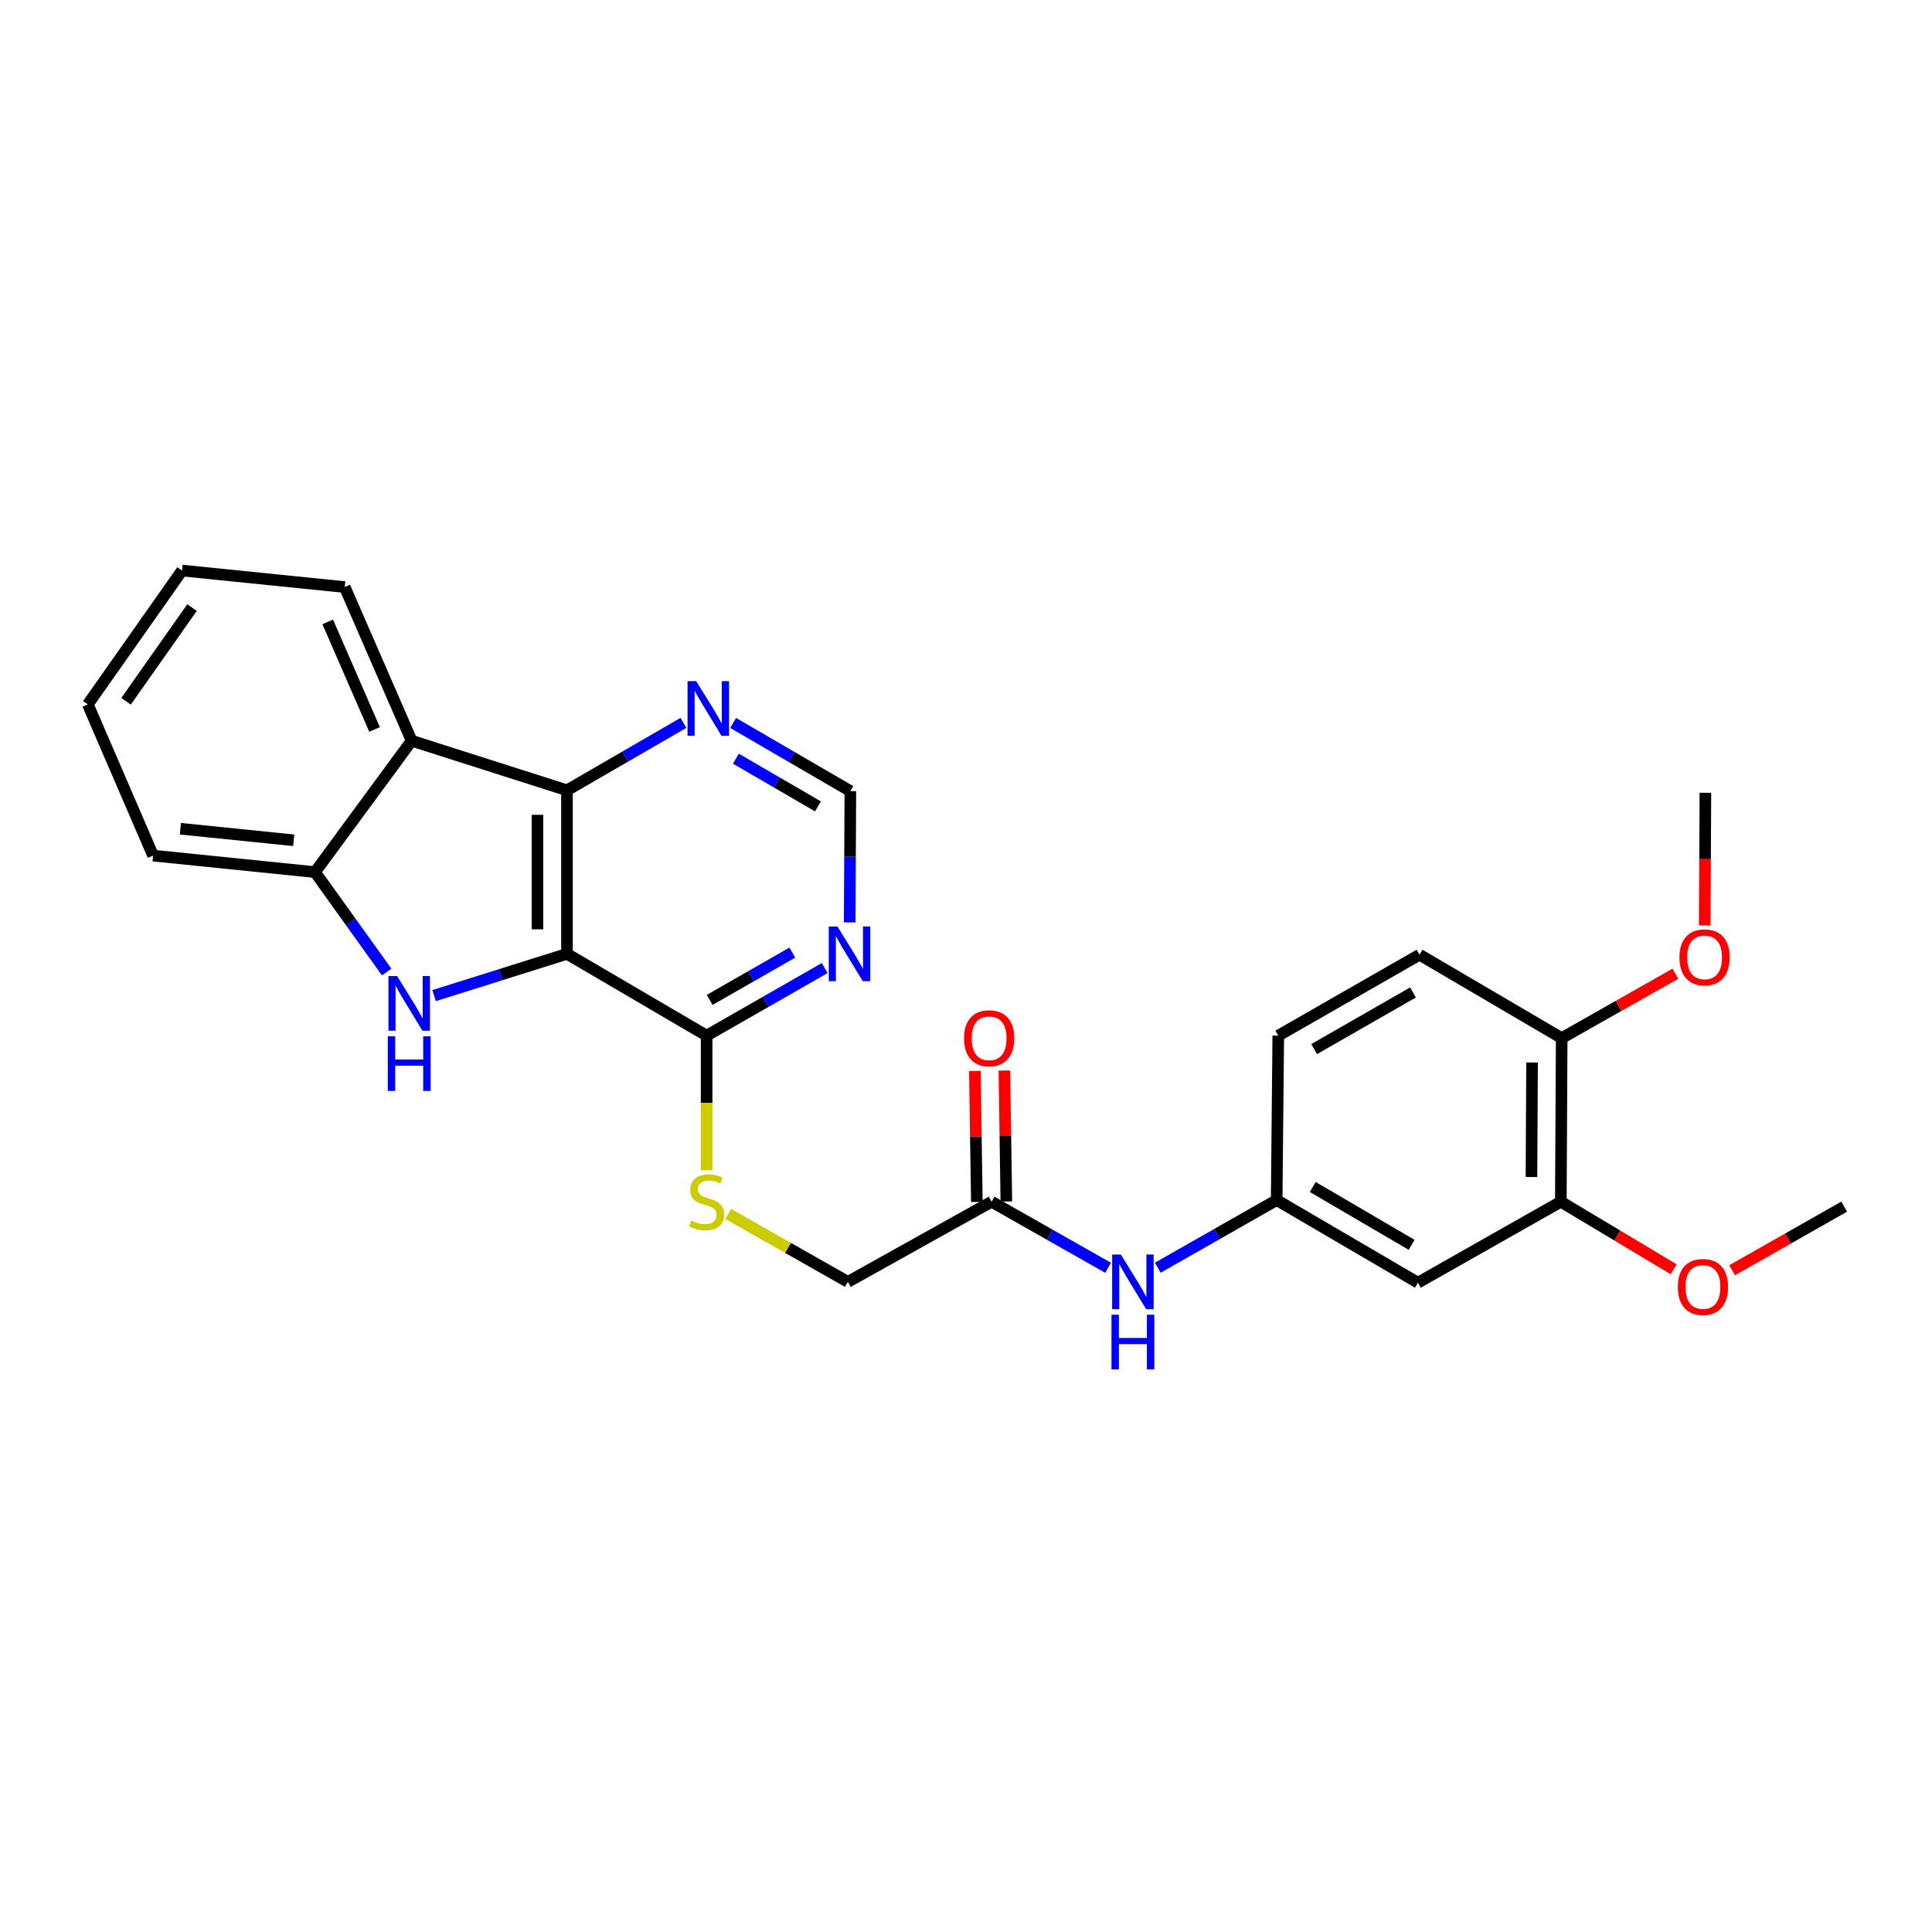 <?xml version='1.0' encoding='iso-8859-1'?>
<svg version='1.1' baseProfile='full'
              xmlns='http://www.w3.org/2000/svg'
                      xmlns:rdkit='http://www.rdkit.org/xml'
                      xmlns:xlink='http://www.w3.org/1999/xlink'
                  xml:space='preserve'
width='1000px' height='1000px' viewBox='0 0 1000 1000'>
<!-- END OF HEADER -->
<rect style='opacity:1.0;fill:#FFFFFF;stroke:none' width='1000' height='1000' x='0' y='0'> </rect>
<path class='bond-0' d='M 293.468,493.71 L 259.076,504.517' style='fill:none;fill-rule:evenodd;stroke:#000000;stroke-width:6px;stroke-linecap:butt;stroke-linejoin:miter;stroke-opacity:1' />
<path class='bond-0' d='M 259.076,504.517 L 224.683,515.323' style='fill:none;fill-rule:evenodd;stroke:#0000FF;stroke-width:6px;stroke-linecap:butt;stroke-linejoin:miter;stroke-opacity:1' />
<path class='bond-1' d='M 293.468,493.71 L 293.468,409.06' style='fill:none;fill-rule:evenodd;stroke:#000000;stroke-width:6px;stroke-linecap:butt;stroke-linejoin:miter;stroke-opacity:1' />
<path class='bond-1' d='M 278.199,481.012 L 278.199,421.757' style='fill:none;fill-rule:evenodd;stroke:#000000;stroke-width:6px;stroke-linecap:butt;stroke-linejoin:miter;stroke-opacity:1' />
<path class='bond-4' d='M 293.468,493.71 L 365.75,536.048' style='fill:none;fill-rule:evenodd;stroke:#000000;stroke-width:6px;stroke-linecap:butt;stroke-linejoin:miter;stroke-opacity:1' />
<path class='bond-3' d='M 200.147,503.12 L 181.599,477.263' style='fill:none;fill-rule:evenodd;stroke:#0000FF;stroke-width:6px;stroke-linecap:butt;stroke-linejoin:miter;stroke-opacity:1' />
<path class='bond-3' d='M 181.599,477.263 L 163.052,451.406' style='fill:none;fill-rule:evenodd;stroke:#000000;stroke-width:6px;stroke-linecap:butt;stroke-linejoin:miter;stroke-opacity:1' />
<path class='bond-2' d='M 293.468,409.06 L 213.067,383.407' style='fill:none;fill-rule:evenodd;stroke:#000000;stroke-width:6px;stroke-linecap:butt;stroke-linejoin:miter;stroke-opacity:1' />
<path class='bond-6' d='M 293.468,409.06 L 323.611,391.607' style='fill:none;fill-rule:evenodd;stroke:#000000;stroke-width:6px;stroke-linecap:butt;stroke-linejoin:miter;stroke-opacity:1' />
<path class='bond-6' d='M 323.611,391.607 L 353.754,374.155' style='fill:none;fill-rule:evenodd;stroke:#0000FF;stroke-width:6px;stroke-linecap:butt;stroke-linejoin:miter;stroke-opacity:1' />
<path class='bond-20' d='M 213.067,383.407 L 178.432,303.864' style='fill:none;fill-rule:evenodd;stroke:#000000;stroke-width:6px;stroke-linecap:butt;stroke-linejoin:miter;stroke-opacity:1' />
<path class='bond-20' d='M 193.872,377.572 L 169.628,321.891' style='fill:none;fill-rule:evenodd;stroke:#000000;stroke-width:6px;stroke-linecap:butt;stroke-linejoin:miter;stroke-opacity:1' />
<path class='bond-27' d='M 213.067,383.407 L 163.052,451.406' style='fill:none;fill-rule:evenodd;stroke:#000000;stroke-width:6px;stroke-linecap:butt;stroke-linejoin:miter;stroke-opacity:1' />
<path class='bond-22' d='M 163.052,451.406 L 79.242,442.855' style='fill:none;fill-rule:evenodd;stroke:#000000;stroke-width:6px;stroke-linecap:butt;stroke-linejoin:miter;stroke-opacity:1' />
<path class='bond-22' d='M 152.031,434.933 L 93.363,428.948' style='fill:none;fill-rule:evenodd;stroke:#000000;stroke-width:6px;stroke-linecap:butt;stroke-linejoin:miter;stroke-opacity:1' />
<path class='bond-5' d='M 365.75,536.048 L 396.296,518.563' style='fill:none;fill-rule:evenodd;stroke:#000000;stroke-width:6px;stroke-linecap:butt;stroke-linejoin:miter;stroke-opacity:1' />
<path class='bond-5' d='M 396.296,518.563 L 426.842,501.077' style='fill:none;fill-rule:evenodd;stroke:#0000FF;stroke-width:6px;stroke-linecap:butt;stroke-linejoin:miter;stroke-opacity:1' />
<path class='bond-5' d='M 367.328,517.551 L 388.71,505.311' style='fill:none;fill-rule:evenodd;stroke:#000000;stroke-width:6px;stroke-linecap:butt;stroke-linejoin:miter;stroke-opacity:1' />
<path class='bond-5' d='M 388.71,505.311 L 410.092,493.071' style='fill:none;fill-rule:evenodd;stroke:#0000FF;stroke-width:6px;stroke-linecap:butt;stroke-linejoin:miter;stroke-opacity:1' />
<path class='bond-7' d='M 365.75,536.048 L 365.75,570.892' style='fill:none;fill-rule:evenodd;stroke:#000000;stroke-width:6px;stroke-linecap:butt;stroke-linejoin:miter;stroke-opacity:1' />
<path class='bond-7' d='M 365.75,570.892 L 365.75,605.736' style='fill:none;fill-rule:evenodd;stroke:#CCCC00;stroke-width:6px;stroke-linecap:butt;stroke-linejoin:miter;stroke-opacity:1' />
<path class='bond-11' d='M 439.796,477.444 L 439.97,443.464' style='fill:none;fill-rule:evenodd;stroke:#0000FF;stroke-width:6px;stroke-linecap:butt;stroke-linejoin:miter;stroke-opacity:1' />
<path class='bond-11' d='M 439.97,443.464 L 440.145,409.484' style='fill:none;fill-rule:evenodd;stroke:#000000;stroke-width:6px;stroke-linecap:butt;stroke-linejoin:miter;stroke-opacity:1' />
<path class='bond-28' d='M 379.474,374.197 L 409.809,391.84' style='fill:none;fill-rule:evenodd;stroke:#0000FF;stroke-width:6px;stroke-linecap:butt;stroke-linejoin:miter;stroke-opacity:1' />
<path class='bond-28' d='M 409.809,391.84 L 440.145,409.484' style='fill:none;fill-rule:evenodd;stroke:#000000;stroke-width:6px;stroke-linecap:butt;stroke-linejoin:miter;stroke-opacity:1' />
<path class='bond-28' d='M 380.898,392.689 L 402.133,405.039' style='fill:none;fill-rule:evenodd;stroke:#0000FF;stroke-width:6px;stroke-linecap:butt;stroke-linejoin:miter;stroke-opacity:1' />
<path class='bond-28' d='M 402.133,405.039 L 423.368,417.39' style='fill:none;fill-rule:evenodd;stroke:#000000;stroke-width:6px;stroke-linecap:butt;stroke-linejoin:miter;stroke-opacity:1' />
<path class='bond-16' d='M 376.932,628.35 L 407.898,645.922' style='fill:none;fill-rule:evenodd;stroke:#CCCC00;stroke-width:6px;stroke-linecap:butt;stroke-linejoin:miter;stroke-opacity:1' />
<path class='bond-16' d='M 407.898,645.922 L 438.864,663.494' style='fill:none;fill-rule:evenodd;stroke:#000000;stroke-width:6px;stroke-linecap:butt;stroke-linejoin:miter;stroke-opacity:1' />
<path class='bond-8' d='M 733.906,663.919 L 660.801,621.148' style='fill:none;fill-rule:evenodd;stroke:#000000;stroke-width:6px;stroke-linecap:butt;stroke-linejoin:miter;stroke-opacity:1' />
<path class='bond-8' d='M 730.651,644.324 L 679.477,614.384' style='fill:none;fill-rule:evenodd;stroke:#000000;stroke-width:6px;stroke-linecap:butt;stroke-linejoin:miter;stroke-opacity:1' />
<path class='bond-9' d='M 733.906,663.919 L 807.885,622.005' style='fill:none;fill-rule:evenodd;stroke:#000000;stroke-width:6px;stroke-linecap:butt;stroke-linejoin:miter;stroke-opacity:1' />
<path class='bond-19' d='M 807.885,622.005 L 837.091,639.492' style='fill:none;fill-rule:evenodd;stroke:#000000;stroke-width:6px;stroke-linecap:butt;stroke-linejoin:miter;stroke-opacity:1' />
<path class='bond-19' d='M 837.091,639.492 L 866.297,656.98' style='fill:none;fill-rule:evenodd;stroke:#FF0000;stroke-width:6px;stroke-linecap:butt;stroke-linejoin:miter;stroke-opacity:1' />
<path class='bond-30' d='M 807.885,622.005 L 808.326,537.329' style='fill:none;fill-rule:evenodd;stroke:#000000;stroke-width:6px;stroke-linecap:butt;stroke-linejoin:miter;stroke-opacity:1' />
<path class='bond-30' d='M 792.683,609.224 L 792.991,549.951' style='fill:none;fill-rule:evenodd;stroke:#000000;stroke-width:6px;stroke-linecap:butt;stroke-linejoin:miter;stroke-opacity:1' />
<path class='bond-10' d='M 513.25,622.005 L 438.864,663.494' style='fill:none;fill-rule:evenodd;stroke:#000000;stroke-width:6px;stroke-linecap:butt;stroke-linejoin:miter;stroke-opacity:1' />
<path class='bond-12' d='M 513.25,622.005 L 543.399,639.107' style='fill:none;fill-rule:evenodd;stroke:#000000;stroke-width:6px;stroke-linecap:butt;stroke-linejoin:miter;stroke-opacity:1' />
<path class='bond-12' d='M 543.399,639.107 L 573.547,656.209' style='fill:none;fill-rule:evenodd;stroke:#0000FF;stroke-width:6px;stroke-linecap:butt;stroke-linejoin:miter;stroke-opacity:1' />
<path class='bond-15' d='M 520.884,621.89 L 520.375,587.991' style='fill:none;fill-rule:evenodd;stroke:#000000;stroke-width:6px;stroke-linecap:butt;stroke-linejoin:miter;stroke-opacity:1' />
<path class='bond-15' d='M 520.375,587.991 L 519.865,554.091' style='fill:none;fill-rule:evenodd;stroke:#FF0000;stroke-width:6px;stroke-linecap:butt;stroke-linejoin:miter;stroke-opacity:1' />
<path class='bond-15' d='M 505.617,622.119 L 505.107,588.22' style='fill:none;fill-rule:evenodd;stroke:#000000;stroke-width:6px;stroke-linecap:butt;stroke-linejoin:miter;stroke-opacity:1' />
<path class='bond-15' d='M 505.107,588.22 L 504.598,554.321' style='fill:none;fill-rule:evenodd;stroke:#FF0000;stroke-width:6px;stroke-linecap:butt;stroke-linejoin:miter;stroke-opacity:1' />
<path class='bond-13' d='M 599.27,656.164 L 630.035,638.656' style='fill:none;fill-rule:evenodd;stroke:#0000FF;stroke-width:6px;stroke-linecap:butt;stroke-linejoin:miter;stroke-opacity:1' />
<path class='bond-13' d='M 630.035,638.656 L 660.801,621.148' style='fill:none;fill-rule:evenodd;stroke:#000000;stroke-width:6px;stroke-linecap:butt;stroke-linejoin:miter;stroke-opacity:1' />
<path class='bond-18' d='M 660.801,621.148 L 661.632,536.048' style='fill:none;fill-rule:evenodd;stroke:#000000;stroke-width:6px;stroke-linecap:butt;stroke-linejoin:miter;stroke-opacity:1' />
<path class='bond-14' d='M 808.326,537.329 L 734.746,494.16' style='fill:none;fill-rule:evenodd;stroke:#000000;stroke-width:6px;stroke-linecap:butt;stroke-linejoin:miter;stroke-opacity:1' />
<path class='bond-21' d='M 808.326,537.329 L 837.745,520.668' style='fill:none;fill-rule:evenodd;stroke:#000000;stroke-width:6px;stroke-linecap:butt;stroke-linejoin:miter;stroke-opacity:1' />
<path class='bond-21' d='M 837.745,520.668 L 867.163,504.007' style='fill:none;fill-rule:evenodd;stroke:#FF0000;stroke-width:6px;stroke-linecap:butt;stroke-linejoin:miter;stroke-opacity:1' />
<path class='bond-17' d='M 734.746,494.16 L 661.632,536.048' style='fill:none;fill-rule:evenodd;stroke:#000000;stroke-width:6px;stroke-linecap:butt;stroke-linejoin:miter;stroke-opacity:1' />
<path class='bond-17' d='M 731.37,513.692 L 680.19,543.013' style='fill:none;fill-rule:evenodd;stroke:#000000;stroke-width:6px;stroke-linecap:butt;stroke-linejoin:miter;stroke-opacity:1' />
<path class='bond-23' d='M 896.542,657.477 L 925.544,641.018' style='fill:none;fill-rule:evenodd;stroke:#FF0000;stroke-width:6px;stroke-linecap:butt;stroke-linejoin:miter;stroke-opacity:1' />
<path class='bond-23' d='M 925.544,641.018 L 954.545,624.558' style='fill:none;fill-rule:evenodd;stroke:#000000;stroke-width:6px;stroke-linecap:butt;stroke-linejoin:miter;stroke-opacity:1' />
<path class='bond-25' d='M 178.432,303.864 L 94.214,295.313' style='fill:none;fill-rule:evenodd;stroke:#000000;stroke-width:6px;stroke-linecap:butt;stroke-linejoin:miter;stroke-opacity:1' />
<path class='bond-24' d='M 882.37,478.993 L 882.542,444.667' style='fill:none;fill-rule:evenodd;stroke:#FF0000;stroke-width:6px;stroke-linecap:butt;stroke-linejoin:miter;stroke-opacity:1' />
<path class='bond-24' d='M 882.542,444.667 L 882.713,410.34' style='fill:none;fill-rule:evenodd;stroke:#000000;stroke-width:6px;stroke-linecap:butt;stroke-linejoin:miter;stroke-opacity:1' />
<path class='bond-26' d='M 79.242,442.855 L 45.455,364.584' style='fill:none;fill-rule:evenodd;stroke:#000000;stroke-width:6px;stroke-linecap:butt;stroke-linejoin:miter;stroke-opacity:1' />
<path class='bond-29' d='M 94.214,295.313 L 45.455,364.584' style='fill:none;fill-rule:evenodd;stroke:#000000;stroke-width:6px;stroke-linecap:butt;stroke-linejoin:miter;stroke-opacity:1' />
<path class='bond-29' d='M 99.386,314.492 L 65.255,362.982' style='fill:none;fill-rule:evenodd;stroke:#000000;stroke-width:6px;stroke-linecap:butt;stroke-linejoin:miter;stroke-opacity:1' />
<path  class='atom-1' d='M 205.543 505.211
L 214.823 520.211
Q 215.743 521.691, 217.223 524.371
Q 218.703 527.051, 218.783 527.211
L 218.783 505.211
L 222.543 505.211
L 222.543 533.531
L 218.663 533.531
L 208.703 517.131
Q 207.543 515.211, 206.303 513.011
Q 205.103 510.811, 204.743 510.131
L 204.743 533.531
L 201.063 533.531
L 201.063 505.211
L 205.543 505.211
' fill='#0000FF'/>
<path  class='atom-1' d='M 200.723 536.363
L 204.563 536.363
L 204.563 548.403
L 219.043 548.403
L 219.043 536.363
L 222.883 536.363
L 222.883 564.683
L 219.043 564.683
L 219.043 551.603
L 204.563 551.603
L 204.563 564.683
L 200.723 564.683
L 200.723 536.363
' fill='#0000FF'/>
<path  class='atom-6' d='M 433.452 479.55
L 442.732 494.55
Q 443.652 496.03, 445.132 498.71
Q 446.612 501.39, 446.692 501.55
L 446.692 479.55
L 450.452 479.55
L 450.452 507.87
L 446.572 507.87
L 436.612 491.47
Q 435.452 489.55, 434.212 487.35
Q 433.012 485.15, 432.652 484.47
L 432.652 507.87
L 428.972 507.87
L 428.972 479.55
L 433.452 479.55
' fill='#0000FF'/>
<path  class='atom-7' d='M 360.347 352.553
L 369.627 367.553
Q 370.547 369.033, 372.027 371.713
Q 373.507 374.393, 373.587 374.553
L 373.587 352.553
L 377.347 352.553
L 377.347 380.873
L 373.467 380.873
L 363.507 364.473
Q 362.347 362.553, 361.107 360.353
Q 359.907 358.153, 359.547 357.473
L 359.547 380.873
L 355.867 380.873
L 355.867 352.553
L 360.347 352.553
' fill='#0000FF'/>
<path  class='atom-8' d='M 357.75 631.725
Q 358.07 631.845, 359.39 632.405
Q 360.71 632.965, 362.15 633.325
Q 363.63 633.645, 365.07 633.645
Q 367.75 633.645, 369.31 632.365
Q 370.87 631.045, 370.87 628.765
Q 370.87 627.205, 370.07 626.245
Q 369.31 625.285, 368.11 624.765
Q 366.91 624.245, 364.91 623.645
Q 362.39 622.885, 360.87 622.165
Q 359.39 621.445, 358.31 619.925
Q 357.27 618.405, 357.27 615.845
Q 357.27 612.285, 359.67 610.085
Q 362.11 607.885, 366.91 607.885
Q 370.19 607.885, 373.91 609.445
L 372.99 612.525
Q 369.59 611.125, 367.03 611.125
Q 364.27 611.125, 362.75 612.285
Q 361.23 613.405, 361.27 615.365
Q 361.27 616.885, 362.03 617.805
Q 362.83 618.725, 363.95 619.245
Q 365.11 619.765, 367.03 620.365
Q 369.59 621.165, 371.11 621.965
Q 372.63 622.765, 373.71 624.405
Q 374.83 626.005, 374.83 628.765
Q 374.83 632.685, 372.19 634.805
Q 369.59 636.885, 365.23 636.885
Q 362.71 636.885, 360.79 636.325
Q 358.91 635.805, 356.67 634.885
L 357.75 631.725
' fill='#CCCC00'/>
<path  class='atom-13' d='M 580.129 649.334
L 589.409 664.334
Q 590.329 665.814, 591.809 668.494
Q 593.289 671.174, 593.369 671.334
L 593.369 649.334
L 597.129 649.334
L 597.129 677.654
L 593.249 677.654
L 583.289 661.254
Q 582.129 659.334, 580.889 657.134
Q 579.689 654.934, 579.329 654.254
L 579.329 677.654
L 575.649 677.654
L 575.649 649.334
L 580.129 649.334
' fill='#0000FF'/>
<path  class='atom-13' d='M 575.309 680.486
L 579.149 680.486
L 579.149 692.526
L 593.629 692.526
L 593.629 680.486
L 597.469 680.486
L 597.469 708.806
L 593.629 708.806
L 593.629 695.726
L 579.149 695.726
L 579.149 708.806
L 575.309 708.806
L 575.309 680.486
' fill='#0000FF'/>
<path  class='atom-16' d='M 498.978 537.409
Q 498.978 530.609, 502.338 526.809
Q 505.698 523.009, 511.978 523.009
Q 518.258 523.009, 521.618 526.809
Q 524.978 530.609, 524.978 537.409
Q 524.978 544.289, 521.578 548.209
Q 518.178 552.089, 511.978 552.089
Q 505.738 552.089, 502.338 548.209
Q 498.978 544.329, 498.978 537.409
M 511.978 548.889
Q 516.298 548.889, 518.618 546.009
Q 520.978 543.089, 520.978 537.409
Q 520.978 531.849, 518.618 529.049
Q 516.298 526.209, 511.978 526.209
Q 507.658 526.209, 505.298 529.009
Q 502.978 531.809, 502.978 537.409
Q 502.978 543.129, 505.298 546.009
Q 507.658 548.889, 511.978 548.889
' fill='#FF0000'/>
<path  class='atom-20' d='M 868.44 666.128
Q 868.44 659.328, 871.8 655.528
Q 875.16 651.728, 881.44 651.728
Q 887.72 651.728, 891.08 655.528
Q 894.44 659.328, 894.44 666.128
Q 894.44 673.008, 891.04 676.928
Q 887.64 680.808, 881.44 680.808
Q 875.2 680.808, 871.8 676.928
Q 868.44 673.048, 868.44 666.128
M 881.44 677.608
Q 885.76 677.608, 888.08 674.728
Q 890.44 671.808, 890.44 666.128
Q 890.44 660.568, 888.08 657.768
Q 885.76 654.928, 881.44 654.928
Q 877.12 654.928, 874.76 657.728
Q 872.44 660.528, 872.44 666.128
Q 872.44 671.848, 874.76 674.728
Q 877.12 677.608, 881.44 677.608
' fill='#FF0000'/>
<path  class='atom-22' d='M 869.288 495.52
Q 869.288 488.72, 872.648 484.92
Q 876.008 481.12, 882.288 481.12
Q 888.568 481.12, 891.928 484.92
Q 895.288 488.72, 895.288 495.52
Q 895.288 502.4, 891.888 506.32
Q 888.488 510.2, 882.288 510.2
Q 876.048 510.2, 872.648 506.32
Q 869.288 502.44, 869.288 495.52
M 882.288 507
Q 886.608 507, 888.928 504.12
Q 891.288 501.2, 891.288 495.52
Q 891.288 489.96, 888.928 487.16
Q 886.608 484.32, 882.288 484.32
Q 877.968 484.32, 875.608 487.12
Q 873.288 489.92, 873.288 495.52
Q 873.288 501.24, 875.608 504.12
Q 877.968 507, 882.288 507
' fill='#FF0000'/>
</svg>
